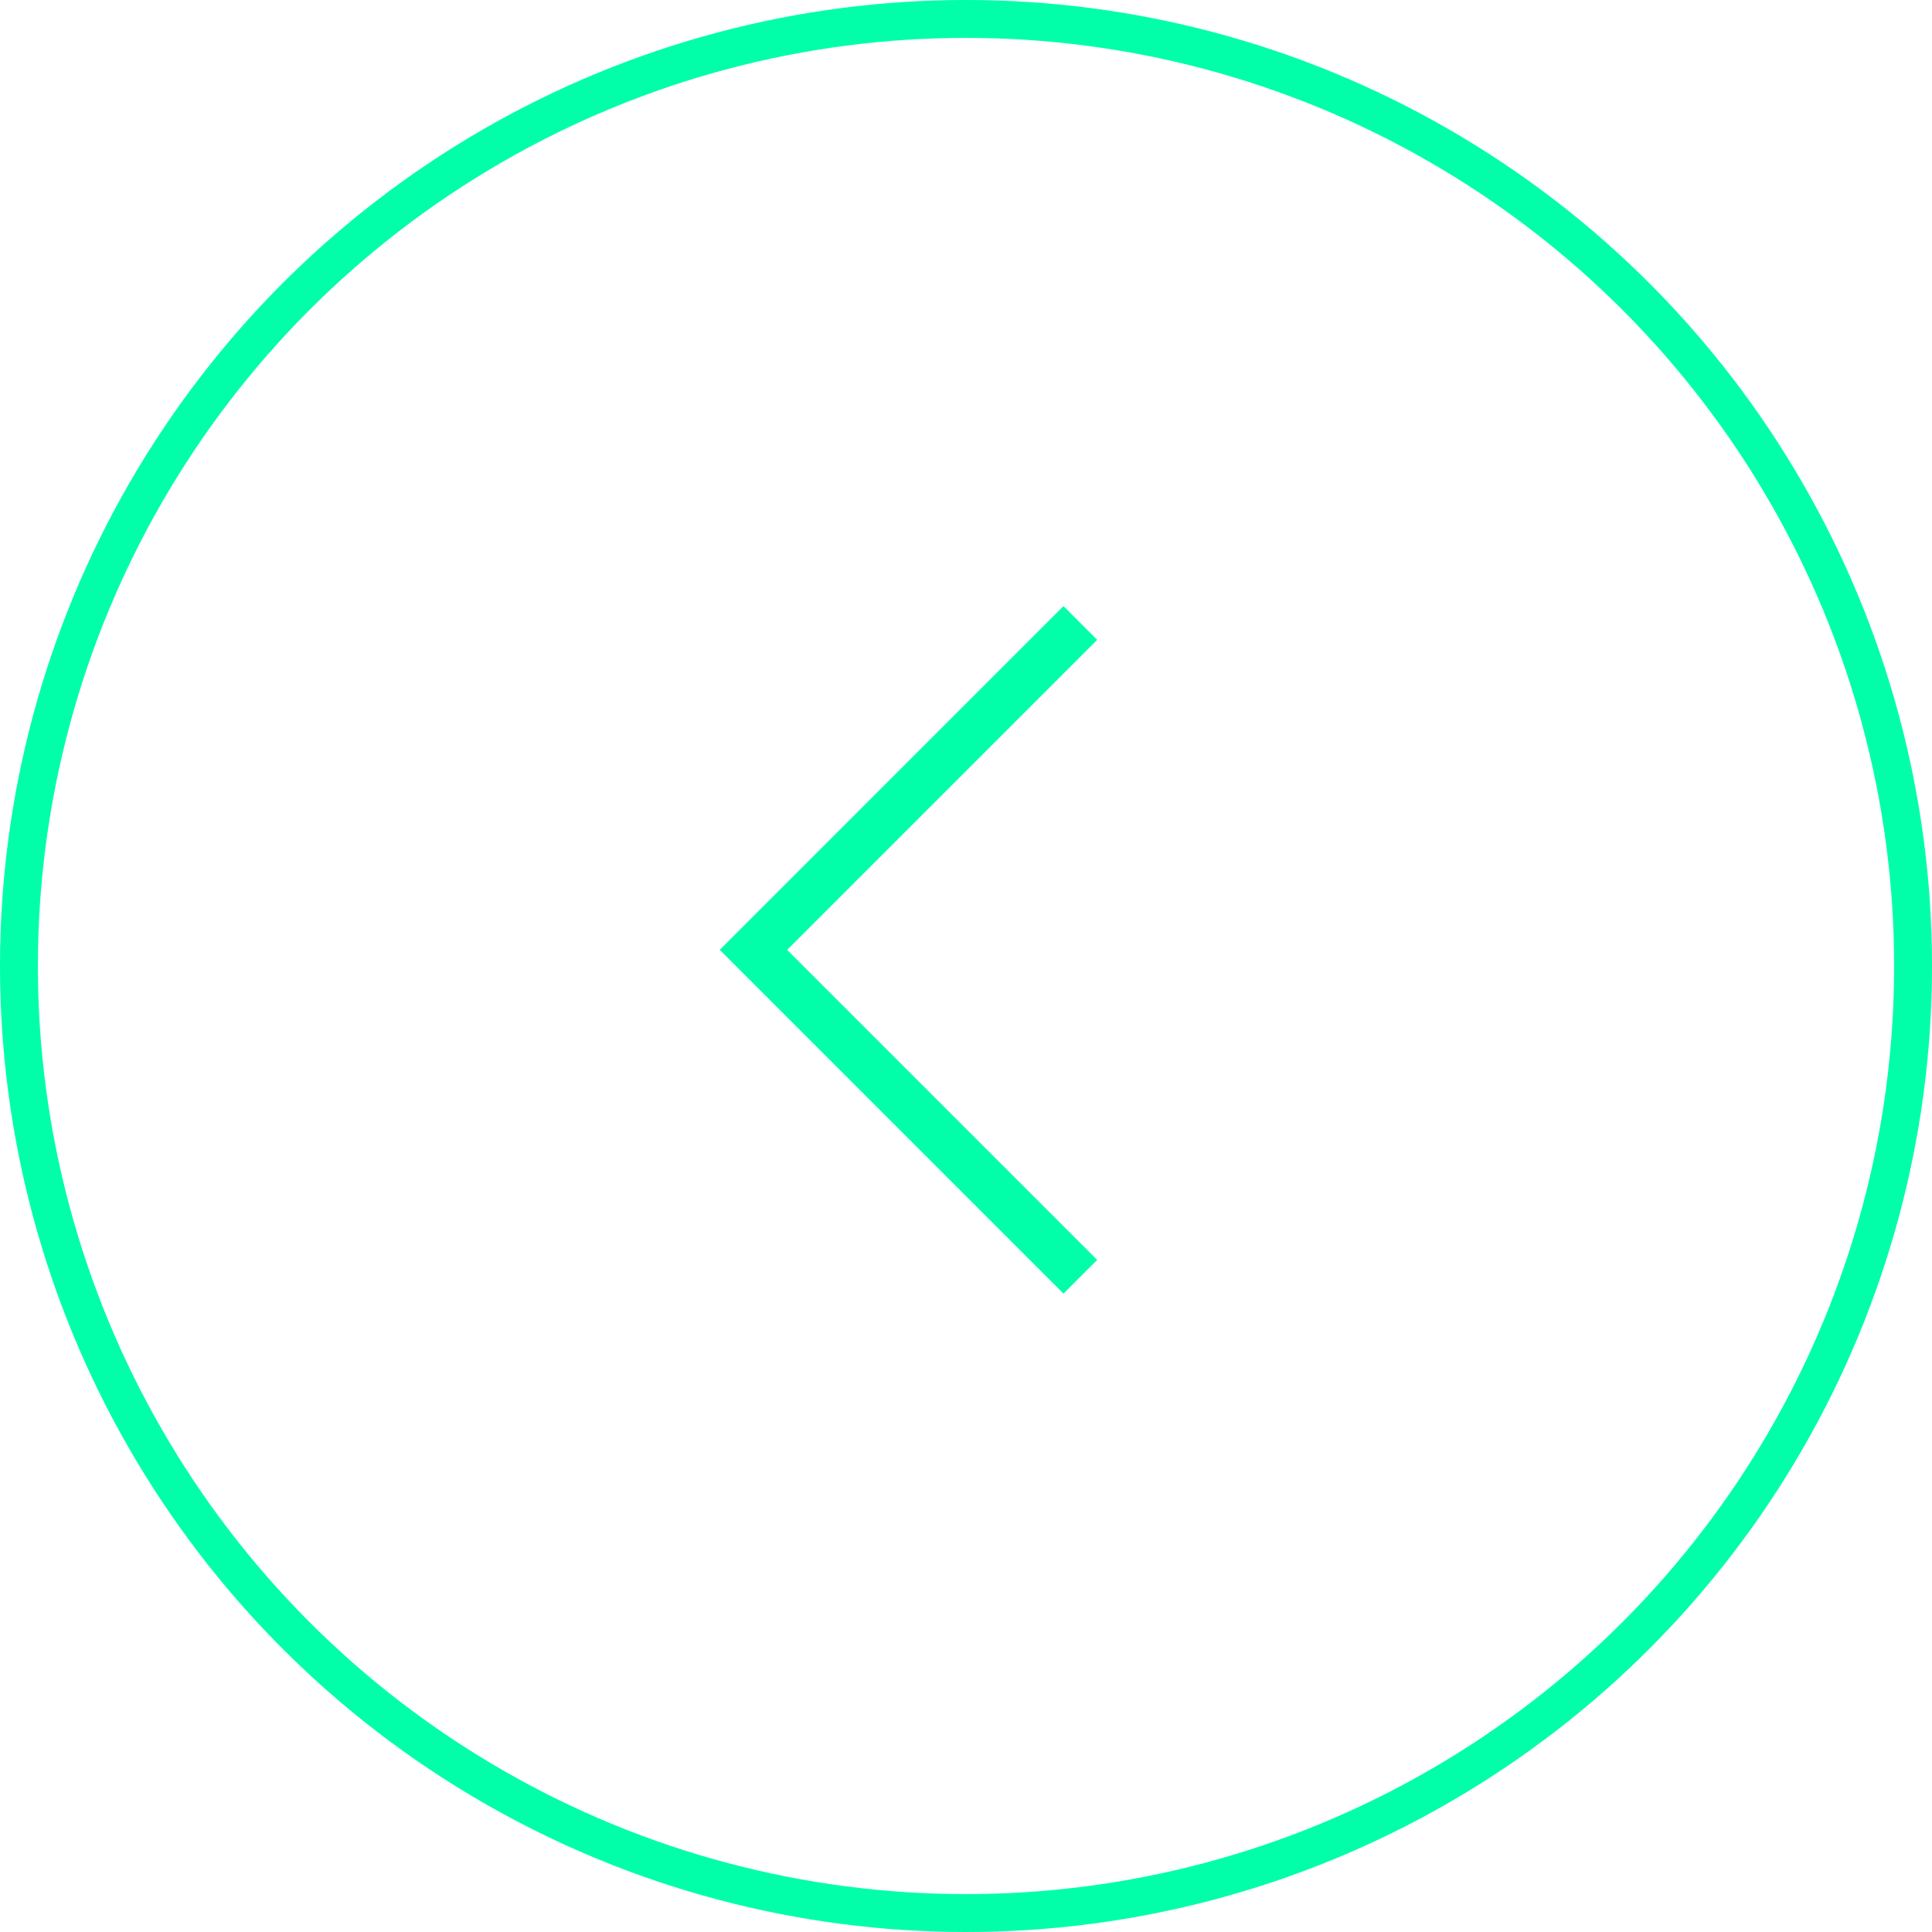 <svg xmlns="http://www.w3.org/2000/svg" width="51" height="51" viewBox="0 0 51 51">
  <g id="arrow-prev" transform="translate(1296 -1894)">
    <g id="Ellipse_23" data-name="Ellipse 23" transform="translate(-1245 1945) rotate(180)" fill="none" stroke="#00ffa8" stroke-width="1">
      <circle cx="25.5" cy="25.5" r="25.5" stroke="none"/>
      <circle cx="25.5" cy="25.5" r="25" fill="none"/>
    </g>
    <path id="expand_more_24dp_FILL0_wght100_GRAD0_opsz24" d="M9.074,9.963,0,.89.89,0,9.074,8.184,17.258,0l.89.89Z" transform="translate(-1267.037 1910) rotate(90)" fill="#00ffa8"/>
  </g>
</svg>
